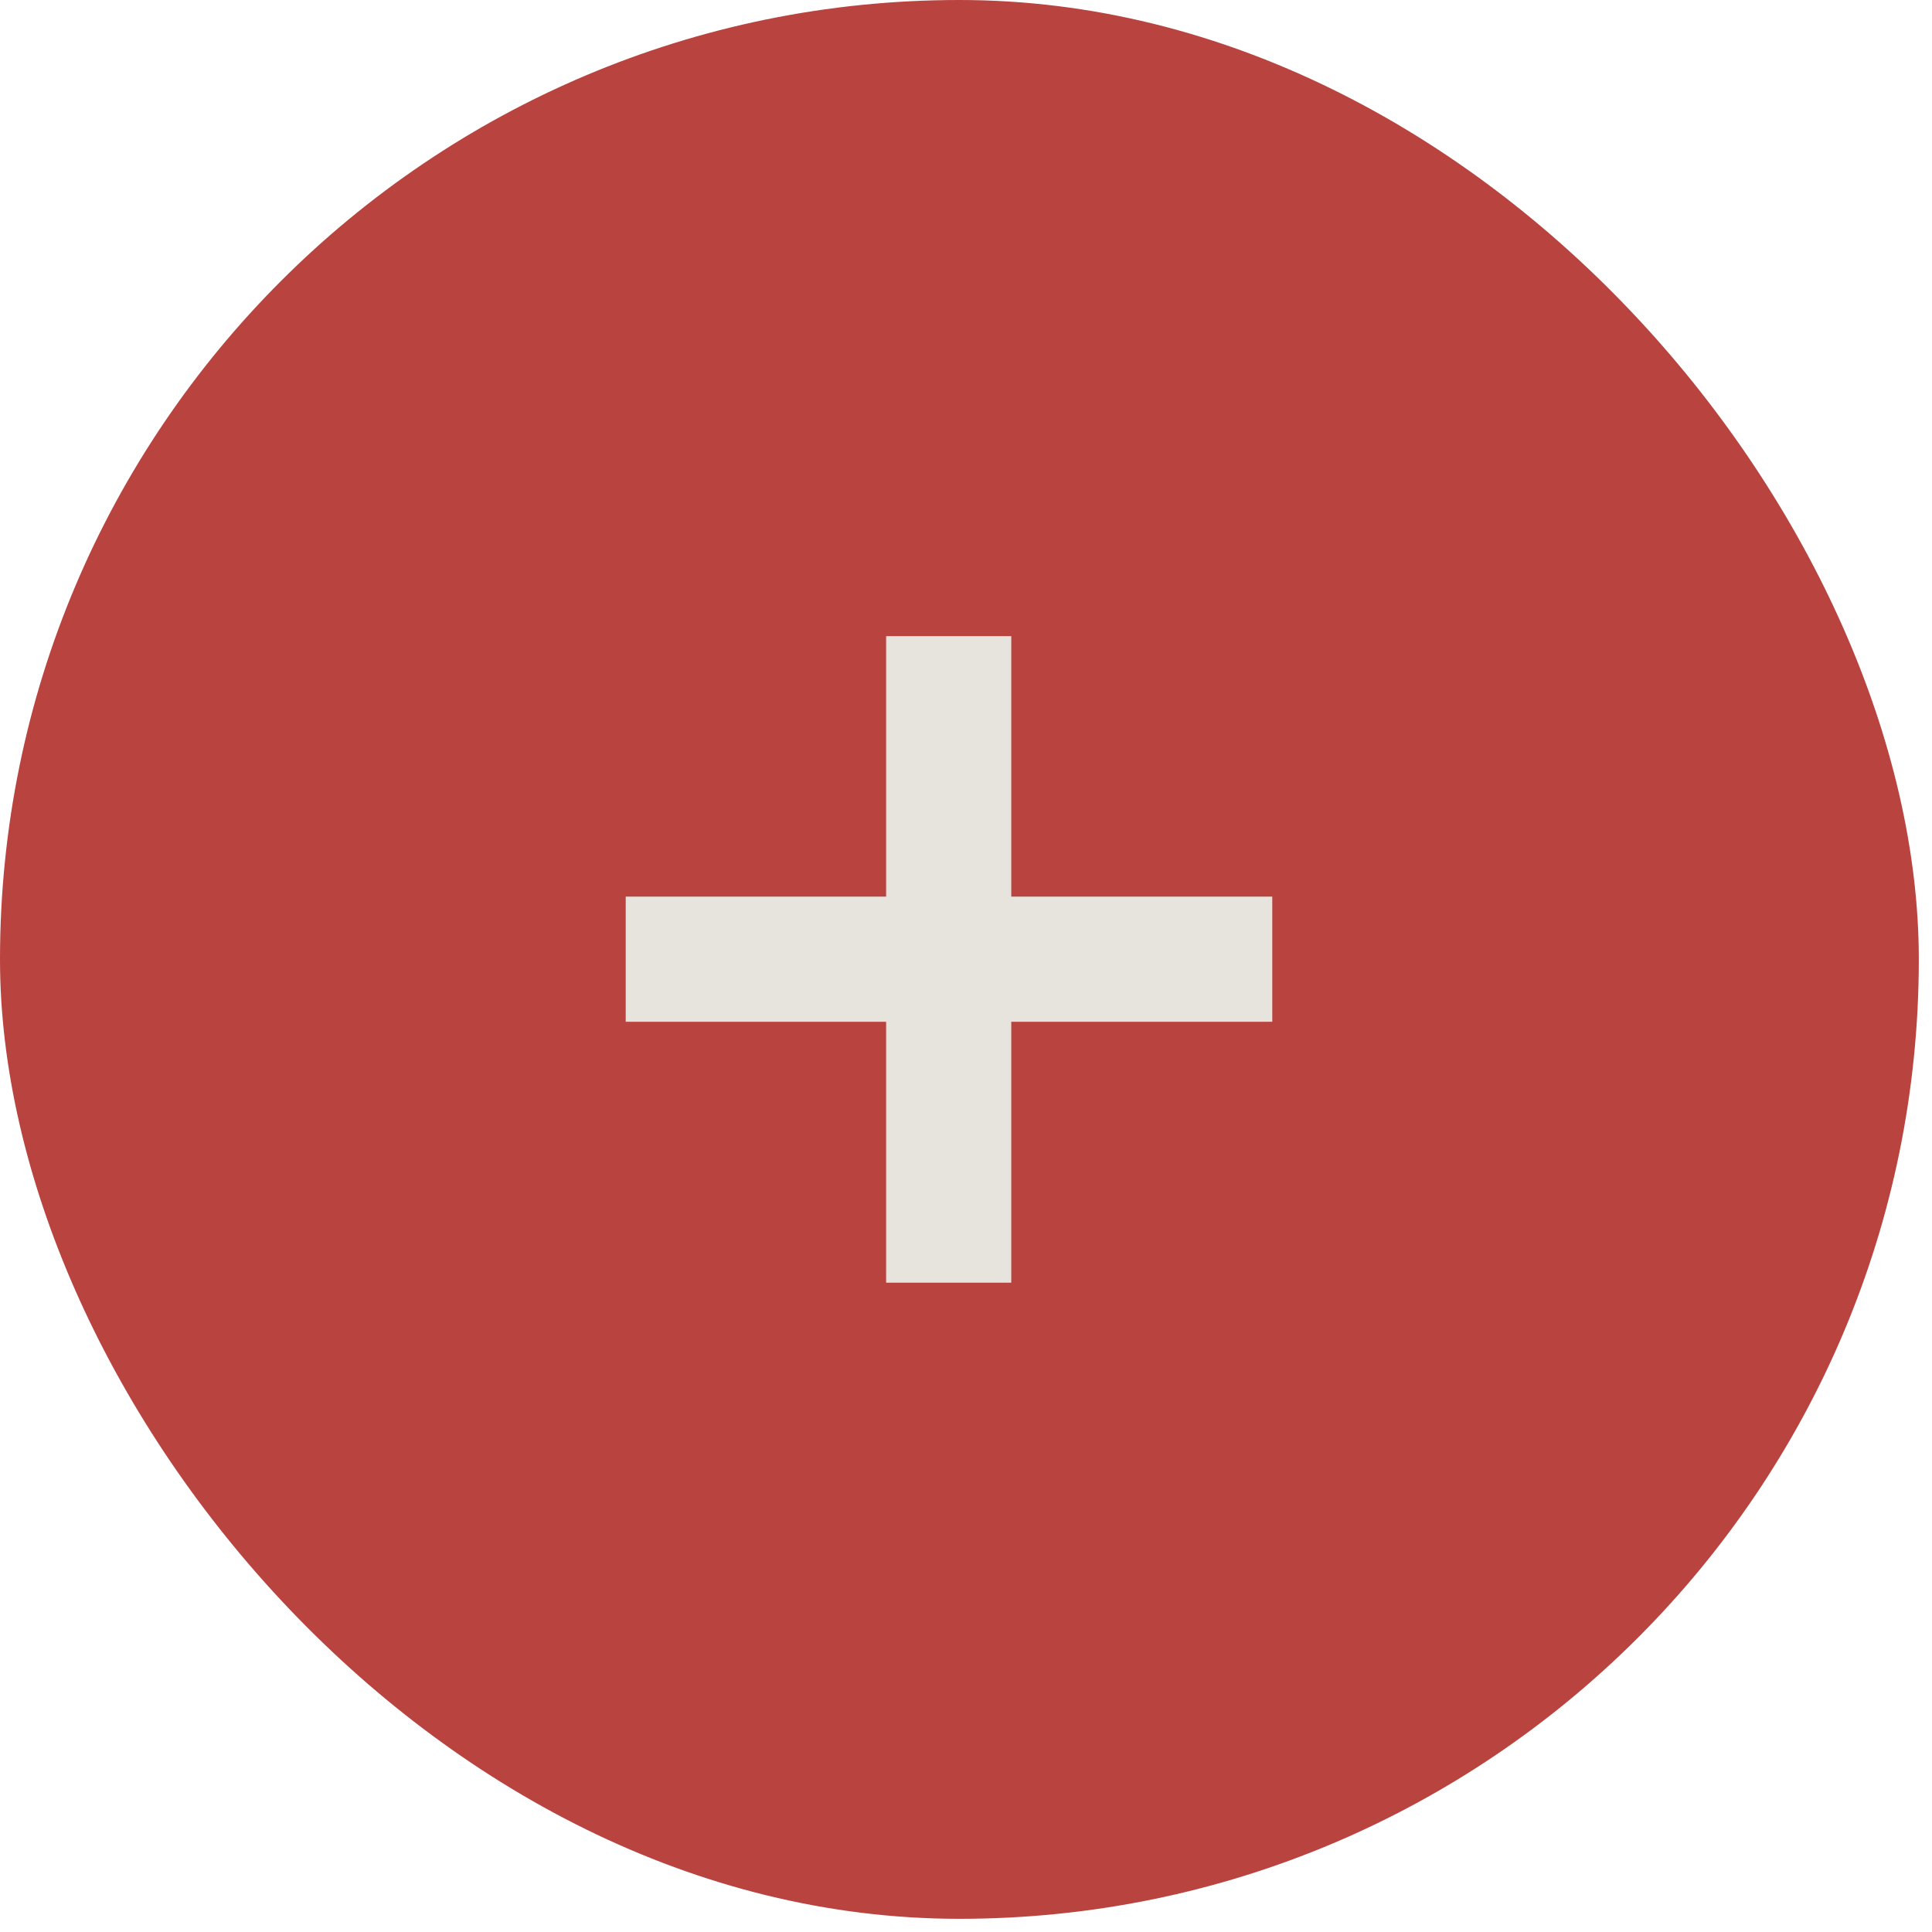 <?xml version="1.0" encoding="utf-8"?>
<svg xmlns="http://www.w3.org/2000/svg" fill="none" height="100%" overflow="visible" preserveAspectRatio="none" style="display: block;" viewBox="0 0 23 23" width="100%">
<g id="Frame 1000003005">
<rect fill="#B9433F" height="22.843" rx="11.421" width="22.843"/>
<g id="Group 1000002775">
<path d="M11.294 7.573V15.27" id="Vector 70" stroke="#E7E4DE" stroke-width="1.49"/>
<path d="M15.146 11.419L7.449 11.419" id="Vector 71" stroke="#E7E4DE" stroke-width="1.49"/>
</g>
</g>
</svg>